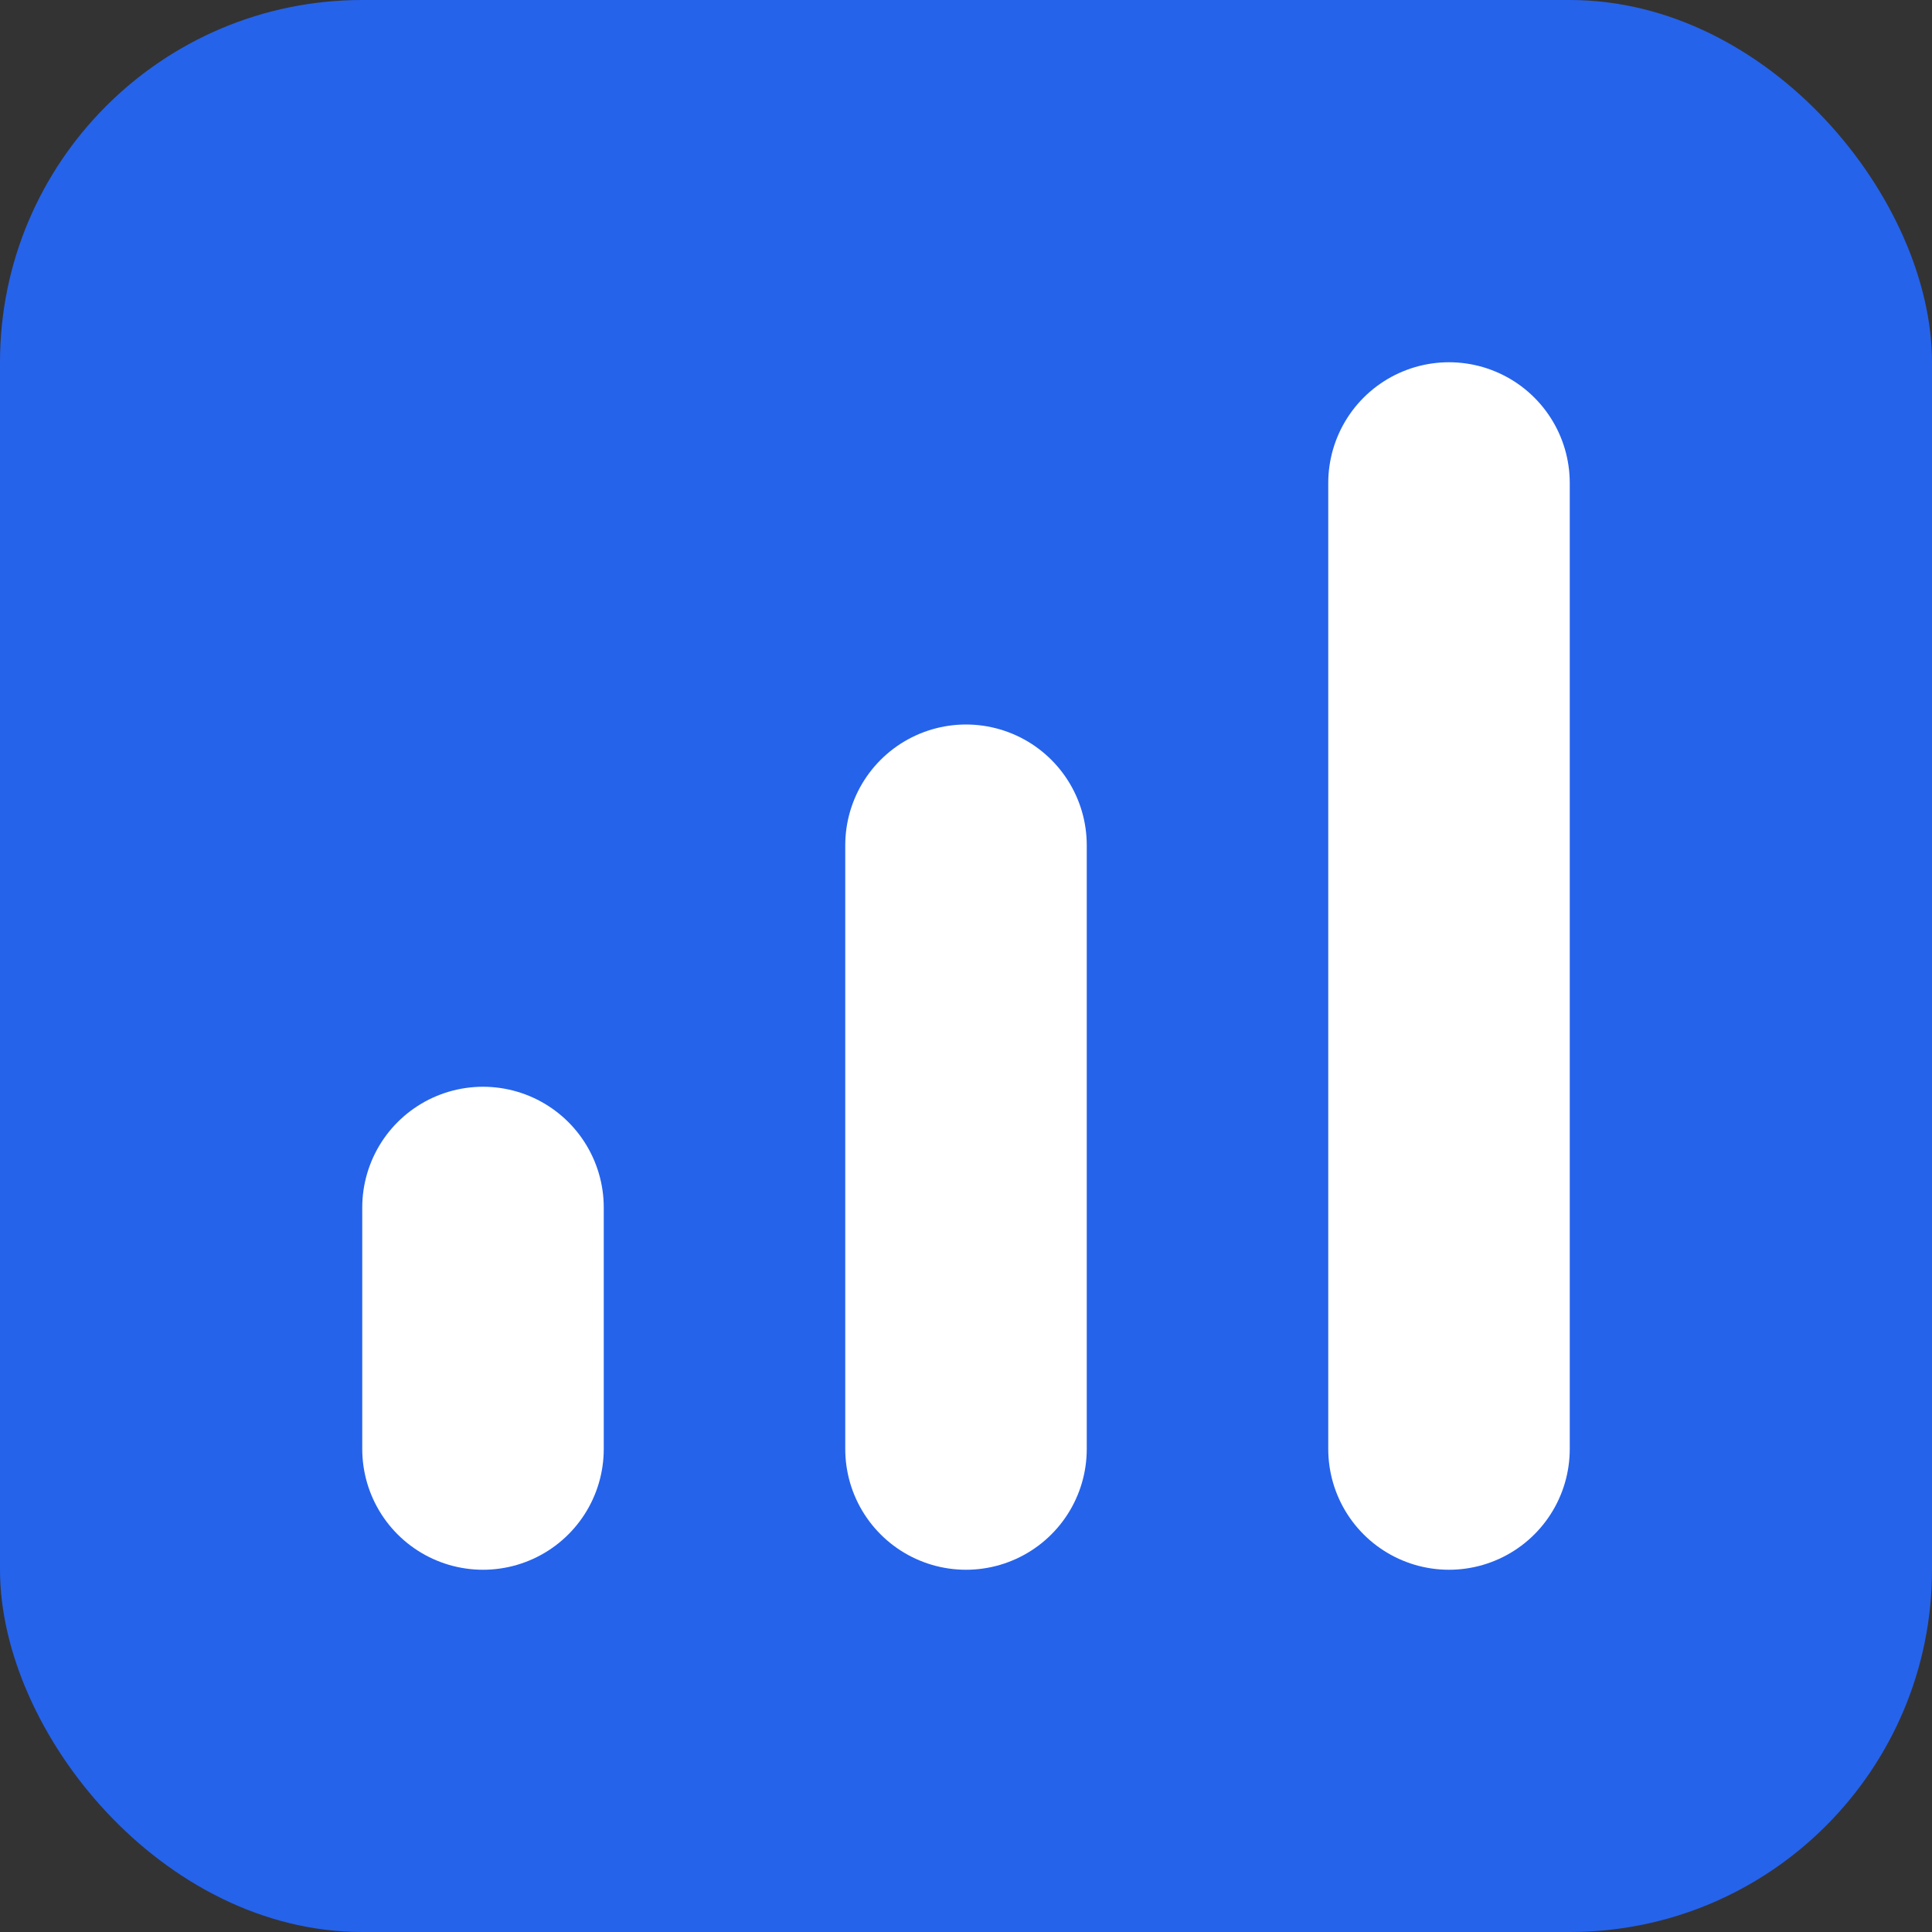 <svg xmlns="http://www.w3.org/2000/svg" viewBox="0 0 32 32" fill="none">
  <rect x="0" y="0" width="32" height="32" fill="#333333" stroke="none"/>
  <rect width="32" height="32" rx="6" fill="#2563EB"/>
  <path d="M8 20V24M16 14V24M24 8V24" stroke="white" stroke-width="4" stroke-linecap="round" stroke-linejoin="round"/>
</svg>